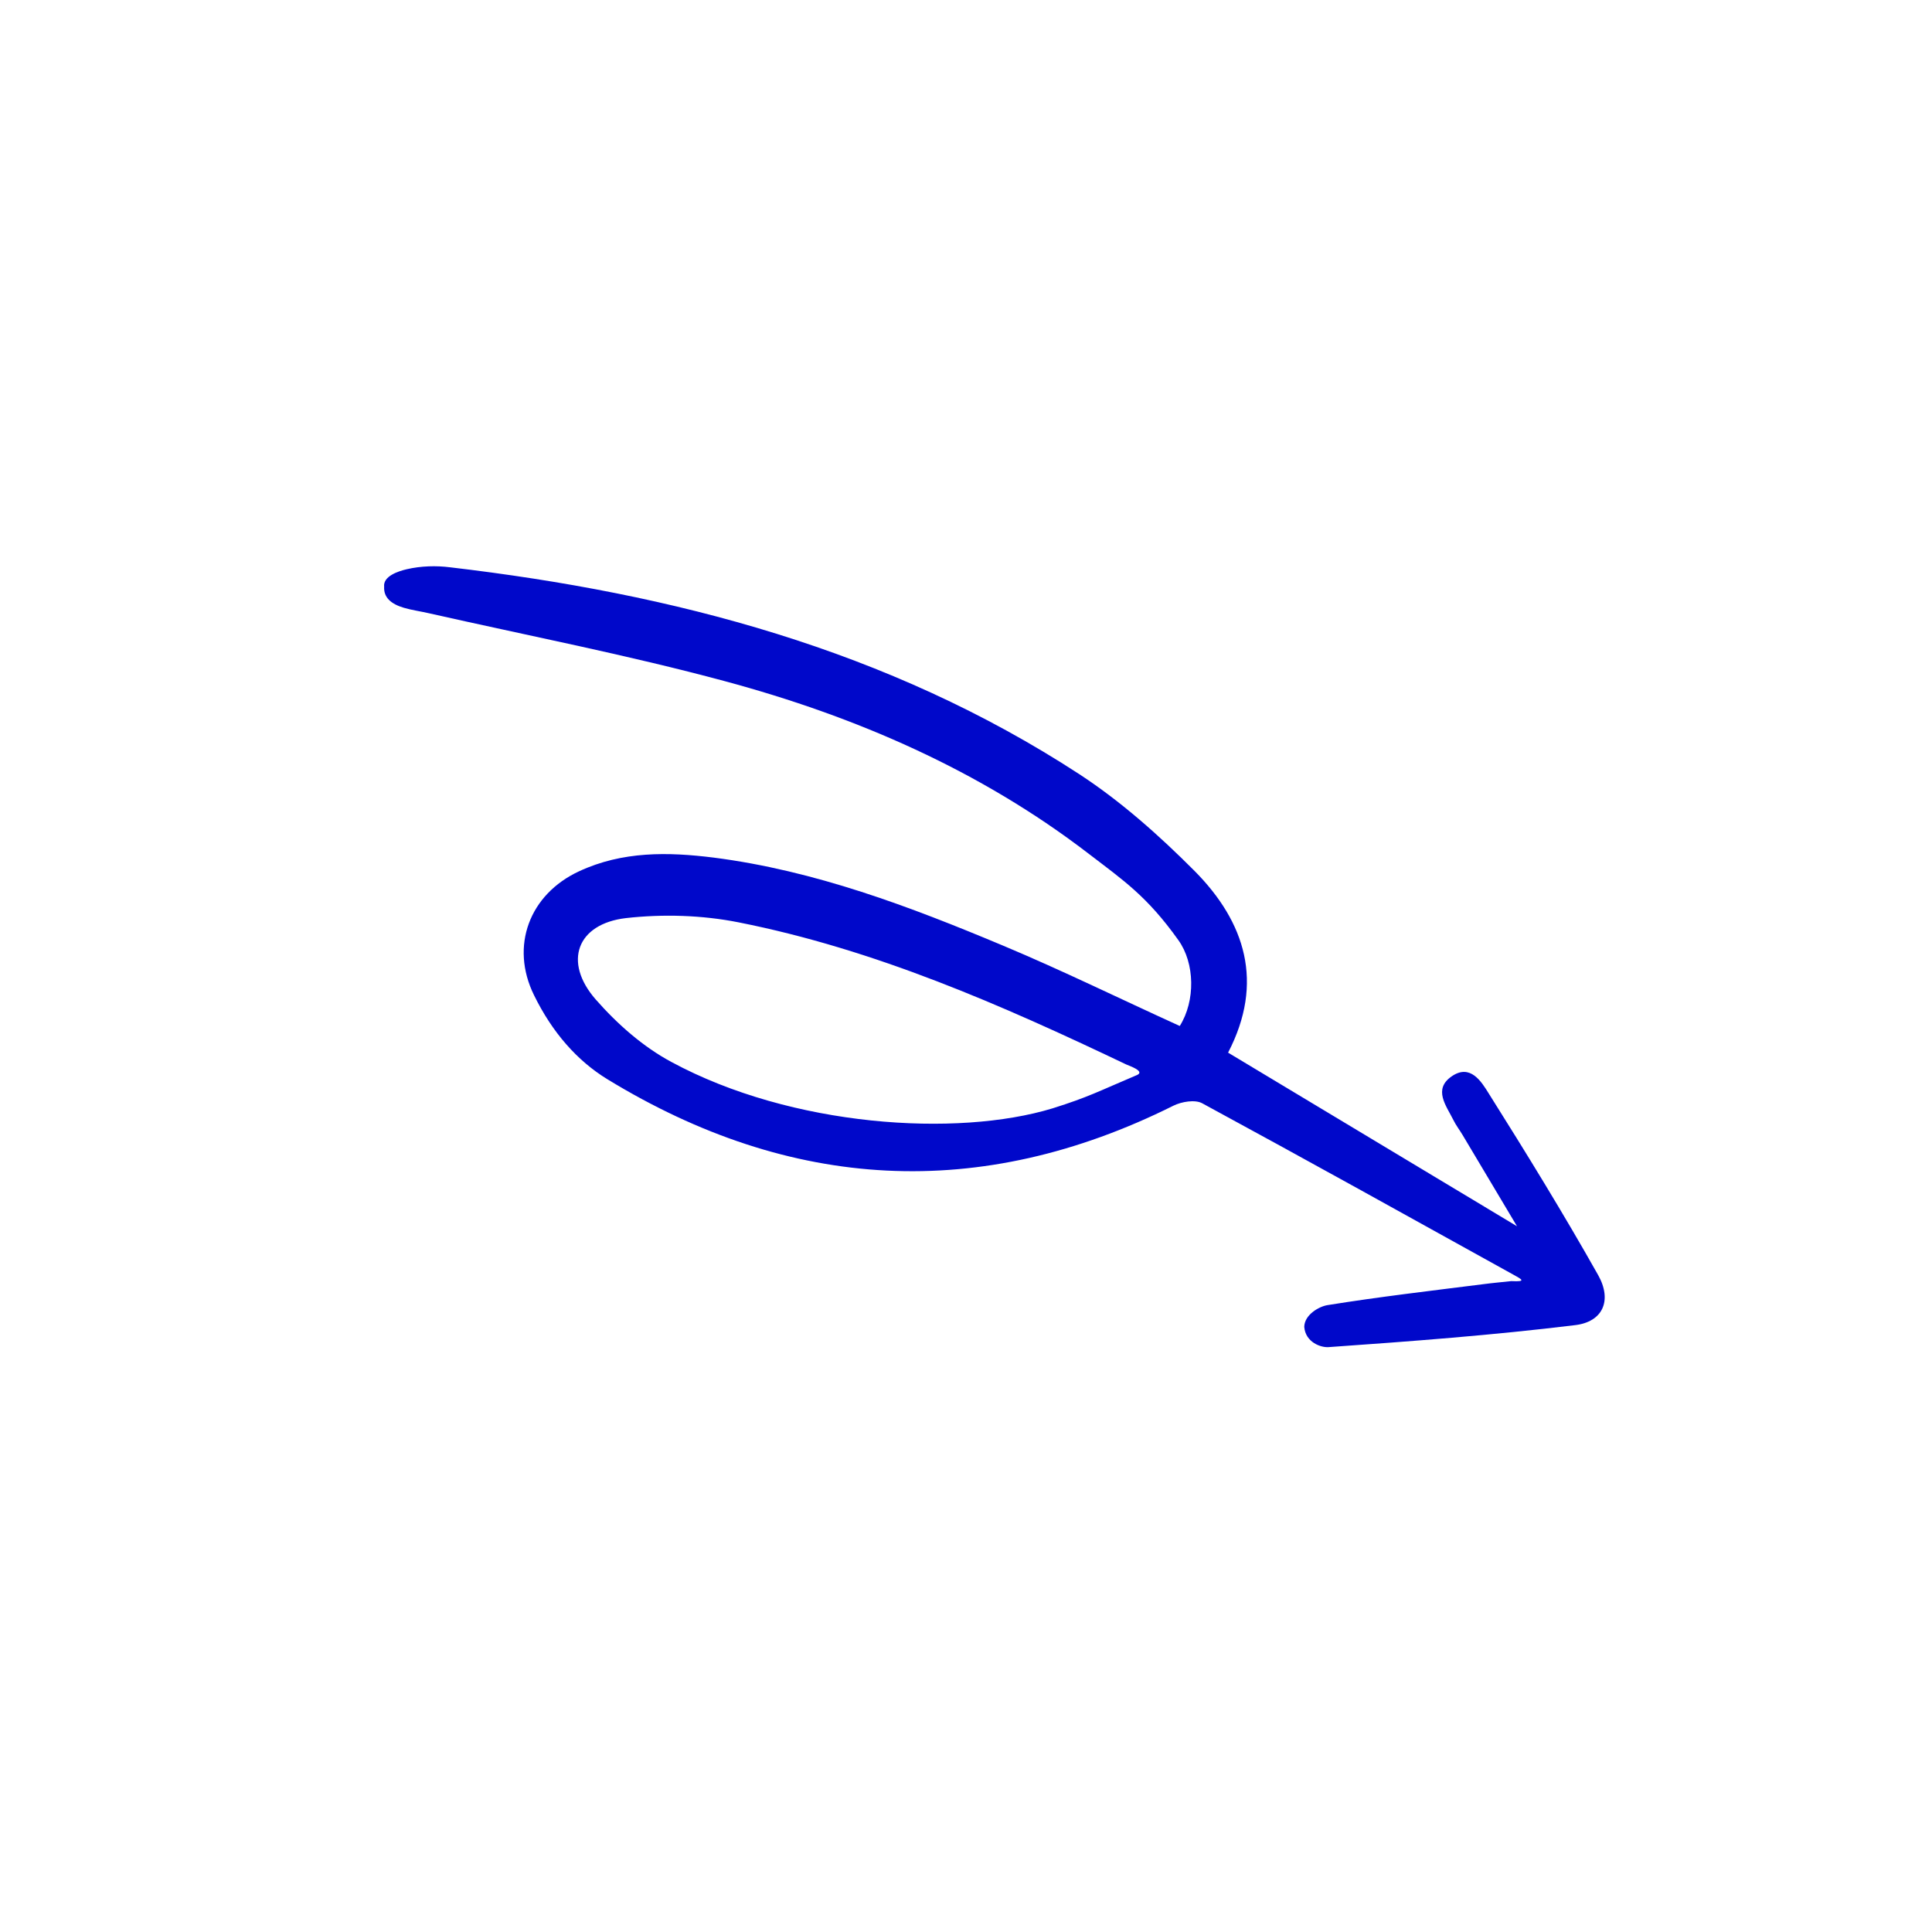 <svg xmlns="http://www.w3.org/2000/svg" width="149" height="149" viewBox="0 0 149 149" fill="none"><g clip-path="url(#clip0_344_359)"><path d="M116.721 98.309C108.731 93.882 100.756 89.445 92.72 85.089C92.165 84.784 91.131 84.962 90.503 85.27C75.577 92.72 60.956 91.85 46.851 83.238C44.506 81.806 42.587 79.616 41.183 76.746C39.323 72.964 40.827 68.975 44.658 67.196C48.007 65.638 51.509 65.7 55.039 66.14C62.852 67.141 70.163 69.912 77.356 72.928C81.916 74.838 86.353 77.019 90.986 79.126C92.203 77.194 92.157 74.283 90.876 72.502C88.463 69.115 86.641 67.898 83.971 65.849C75.595 59.414 66.011 55.257 55.899 52.533C48.373 50.505 40.71 49.019 33.106 47.301C32.444 47.147 31.753 47.055 31.14 46.872C30.181 46.588 29.578 46.092 29.626 45.252C29.531 44.431 30.728 44.047 31.384 43.897C32.464 43.648 33.627 43.613 34.719 43.752C51.961 45.779 68.485 50.098 83.22 59.694C86.451 61.804 89.4 64.433 92.129 67.171C96.037 71.115 97.523 75.778 94.712 81.182C102.166 85.665 109.514 90.081 116.994 94.571C115.547 92.144 114.177 89.846 112.797 87.531C112.566 87.143 112.286 86.784 112.087 86.376C111.541 85.276 110.501 84.009 111.964 83.005C113.395 82.021 114.25 83.419 114.816 84.332C117.718 88.941 120.58 93.596 123.254 98.34C124.344 100.279 123.632 101.954 121.453 102.2C115.157 102.97 108.797 103.449 102.459 103.893C101.871 103.936 100.683 103.526 100.587 102.333C100.602 101.403 101.712 100.763 102.372 100.655C106.354 100.014 110.375 99.547 114.393 99.039C115.104 98.944 115.834 98.881 116.555 98.802C117.776 98.864 117.347 98.659 116.721 98.309ZM87.709 82.9C88.32 82.601 87.039 82.181 86.855 82.093C77.23 77.5 67.484 73.22 56.964 71.134C54.151 70.574 51.136 70.484 48.279 70.805C44.485 71.247 43.41 74.191 45.948 77.086C47.59 78.959 49.588 80.729 51.779 81.901C61.063 86.917 73.804 87.723 81.174 85.479C83.982 84.595 84.661 84.19 87.709 82.9Z" fill="#0008CA"></path></g><defs><clipPath id="clip0_344_359"><rect width="108.519" height="108.519" fill="white" transform="translate(93.215) rotate(59.202)"></rect></clipPath></defs></svg>